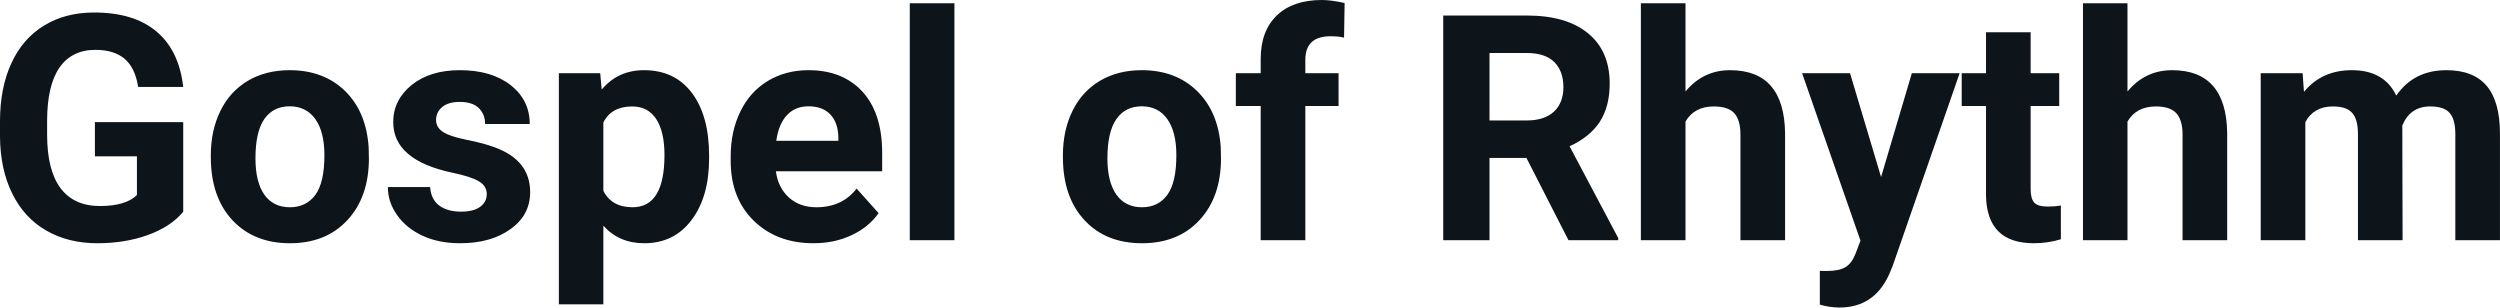 <svg fill="#0d141a" viewBox="0 0 182.023 22.394" height="100%" width="100%" xmlns="http://www.w3.org/2000/svg"><path preserveAspectRatio="none" d="M13.34 8.89L13.34 15.42Q12.43 16.51 10.77 17.11Q9.11 17.71 7.09 17.71L7.09 17.71Q4.96 17.71 3.36 16.78Q1.76 15.86 0.89 14.09Q0.02 12.33 0 9.95L0 9.95L0 8.84Q0 6.39 0.83 4.60Q1.65 2.81 3.21 1.86Q4.76 0.91 6.85 0.91L6.85 0.91Q9.76 0.91 11.40 2.30Q13.04 3.68 13.34 6.33L13.34 6.33L10.06 6.33Q9.84 4.93 9.07 4.28Q8.30 3.63 6.95 3.63L6.95 3.63Q5.23 3.63 4.33 4.92Q3.44 6.21 3.43 8.76L3.43 8.76L3.43 9.80Q3.43 12.38 4.40 13.69Q5.38 15.00 7.27 15.00L7.27 15.00Q9.16 15.00 9.97 14.20L9.97 14.20L9.97 11.38L6.91 11.38L6.91 8.89L13.34 8.89ZM15.35 11.44L15.35 11.30Q15.35 9.49 16.05 8.07Q16.74 6.66 18.05 5.88Q19.36 5.11 21.09 5.11L21.09 5.11Q23.55 5.11 25.11 6.61Q26.66 8.12 26.84 10.70L26.84 10.70L26.86 11.53Q26.86 14.33 25.30 16.02Q23.74 17.71 21.11 17.71Q18.49 17.71 16.92 16.03Q15.35 14.34 15.35 11.44L15.35 11.44ZM18.60 11.53L18.60 11.53Q18.60 13.26 19.25 14.18Q19.90 15.09 21.11 15.09L21.11 15.09Q22.29 15.09 22.96 14.19Q23.62 13.29 23.62 11.30L23.62 11.30Q23.62 9.60 22.96 8.67Q22.29 7.74 21.09 7.74L21.09 7.74Q19.90 7.74 19.25 8.66Q18.60 9.59 18.60 11.53ZM35.44 14.13L35.44 14.13Q35.44 13.53 34.85 13.19Q34.26 12.85 32.96 12.58L32.96 12.58Q28.63 11.67 28.63 8.89L28.63 8.89Q28.63 7.28 29.97 6.19Q31.31 5.11 33.48 5.11L33.48 5.11Q35.79 5.11 37.18 6.20Q38.57 7.29 38.57 9.03L38.57 9.03L35.32 9.03Q35.32 8.33 34.87 7.88Q34.42 7.42 33.47 7.42L33.47 7.42Q32.65 7.42 32.20 7.79Q31.75 8.16 31.75 8.74L31.75 8.74Q31.75 9.28 32.26 9.61Q32.77 9.94 33.98 10.18Q35.20 10.42 36.03 10.73L36.03 10.73Q38.60 11.67 38.60 13.99L38.60 13.99Q38.60 15.66 37.17 16.68Q35.75 17.71 33.49 17.71L33.49 17.71Q31.96 17.71 30.78 17.17Q29.59 16.62 28.92 15.67Q28.24 14.72 28.24 13.62L28.24 13.62L31.32 13.62Q31.37 14.49 31.96 14.95Q32.56 15.41 33.56 15.41L33.56 15.41Q34.49 15.41 34.97 15.05Q35.44 14.70 35.44 14.13ZM51.63 11.35L51.63 11.52Q51.63 14.33 50.35 16.02Q49.08 17.71 46.91 17.71L46.91 17.71Q45.07 17.71 43.93 16.43L43.93 16.43L43.93 22.16L40.69 22.16L40.69 5.33L43.70 5.33L43.81 6.52Q44.99 5.11 46.89 5.11L46.89 5.11Q49.13 5.11 50.38 6.77Q51.63 8.43 51.63 11.35L51.63 11.35ZM48.38 11.29L48.38 11.29Q48.38 9.59 47.78 8.67Q47.18 7.75 46.03 7.75L46.03 7.75Q44.51 7.75 43.93 8.92L43.93 8.92L43.93 13.89Q44.53 15.09 46.06 15.09L46.06 15.09Q48.38 15.09 48.38 11.29ZM59.23 17.71L59.23 17.71Q56.56 17.71 54.88 16.07Q53.20 14.43 53.20 11.70L53.20 11.70L53.20 11.39Q53.20 9.56 53.91 8.11Q54.61 6.67 55.91 5.89Q57.21 5.11 58.87 5.11L58.87 5.11Q61.36 5.11 62.80 6.68Q64.23 8.25 64.23 11.14L64.23 11.14L64.23 12.47L56.49 12.47Q56.65 13.66 57.44 14.38Q58.23 15.09 59.44 15.09L59.44 15.09Q61.32 15.09 62.37 13.73L62.37 13.73L63.97 15.52Q63.24 16.55 61.99 17.13Q60.75 17.71 59.23 17.71ZM58.86 7.74L58.86 7.74Q57.89 7.74 57.29 8.39Q56.69 9.04 56.52 10.25L56.52 10.25L61.04 10.25L61.04 10.00Q61.02 8.92 60.45 8.33Q59.89 7.74 58.86 7.74ZM69.49 0.24L69.49 17.49L66.24 17.49L66.24 0.24L69.49 0.24ZM77.39 11.44L77.39 11.30Q77.39 9.49 78.09 8.07Q78.78 6.66 80.09 5.88Q81.40 5.11 83.13 5.11L83.13 5.11Q85.59 5.11 87.14 6.61Q88.70 8.12 88.88 10.70L88.88 10.70L88.90 11.53Q88.90 14.33 87.34 16.02Q85.78 17.71 83.15 17.71Q80.52 17.71 78.96 16.03Q77.39 14.34 77.39 11.44L77.39 11.44ZM80.63 11.53L80.63 11.53Q80.63 13.26 81.29 14.18Q81.94 15.09 83.15 15.09L83.15 15.09Q84.33 15.09 84.99 14.19Q85.65 13.29 85.65 11.30L85.65 11.30Q85.65 9.60 84.99 8.67Q84.33 7.74 83.13 7.74L83.13 7.74Q81.94 7.74 81.29 8.66Q80.63 9.59 80.63 11.53ZM95.04 17.49L91.79 17.49L91.79 7.72L89.98 7.72L89.98 5.33L91.79 5.33L91.79 4.30Q91.79 2.26 92.96 1.13Q94.13 0 96.25 0L96.25 0Q96.92 0 97.90 0.22L97.90 0.22L97.86 2.74Q97.46 2.64 96.87 2.64L96.87 2.64Q95.04 2.64 95.04 4.36L95.04 4.36L95.04 5.33L97.46 5.33L97.46 7.72L95.04 7.72L95.04 17.49ZM114.20 17.49L111.14 11.50L108.45 11.50L108.45 17.49L105.08 17.49L105.08 1.13L111.16 1.13Q114.06 1.13 115.63 2.43Q117.20 3.72 117.20 6.08L117.20 6.08Q117.20 7.75 116.48 8.87Q115.75 9.98 114.28 10.65L114.28 10.65L117.82 17.33L117.82 17.49L114.20 17.49ZM108.45 3.86L108.45 8.77L111.17 8.77Q112.44 8.77 113.14 8.13Q113.83 7.48 113.83 6.35L113.83 6.35Q113.83 5.19 113.18 4.53Q112.52 3.86 111.16 3.86L111.16 3.86L108.45 3.86ZM122.72 0.24L122.72 6.66Q124.01 5.11 125.96 5.11L125.96 5.11Q129.91 5.11 129.97 9.70L129.97 9.70L129.97 17.49L126.72 17.49L126.72 9.79Q126.72 8.75 126.28 8.25Q125.83 7.75 124.78 7.75L124.78 7.75Q123.36 7.75 122.72 8.85L122.72 8.85L122.72 17.49L119.47 17.49L119.47 0.24L122.72 0.24ZM134.70 5.33L136.96 12.89L139.20 5.33L142.68 5.33L137.80 19.37L137.53 20.01Q136.44 22.39 133.93 22.39L133.93 22.39Q133.23 22.39 132.50 22.18L132.50 22.18L132.50 19.72L132.99 19.73Q133.91 19.73 134.37 19.45Q134.82 19.17 135.08 18.52L135.08 18.52L135.46 17.52L131.21 5.33L134.70 5.33ZM144.60 2.35L147.85 2.35L147.85 5.33L149.93 5.33L149.93 7.72L147.85 7.72L147.85 13.78Q147.85 14.45 148.11 14.75Q148.37 15.04 149.10 15.04L149.10 15.04Q149.63 15.04 150.05 14.96L150.05 14.96L150.05 17.42Q149.10 17.71 148.08 17.71L148.08 17.71Q144.67 17.71 144.60 14.26L144.60 14.26L144.60 7.72L142.83 7.72L142.83 5.33L144.60 5.33L144.60 2.35ZM154.90 0.24L154.90 6.66Q156.19 5.11 158.15 5.11L158.15 5.11Q162.10 5.11 162.16 9.70L162.16 9.70L162.16 17.49L158.91 17.49L158.91 9.79Q158.91 8.75 158.46 8.25Q158.01 7.75 156.97 7.75L156.97 7.75Q155.54 7.75 154.90 8.85L154.90 8.85L154.90 17.49L151.66 17.49L151.66 0.24L154.90 0.24ZM164.60 5.33L167.65 5.33L167.75 6.69Q169.04 5.11 171.24 5.11L171.24 5.11Q173.59 5.11 174.47 6.96L174.47 6.96Q175.75 5.11 178.12 5.11L178.12 5.11Q180.09 5.11 181.06 6.26Q182.02 7.41 182.02 9.73L182.02 9.73L182.02 17.49L178.77 17.49L178.77 9.74Q178.77 8.70 178.36 8.23Q177.96 7.75 176.94 7.75L176.94 7.75Q175.48 7.75 174.91 9.14L174.91 9.14L174.93 17.49L171.68 17.49L171.68 9.75Q171.68 8.69 171.26 8.22Q170.85 7.75 169.85 7.75L169.85 7.75Q168.47 7.75 167.85 8.89L167.85 8.89L167.85 17.49L164.60 17.49L164.60 5.33Z"></path></svg>